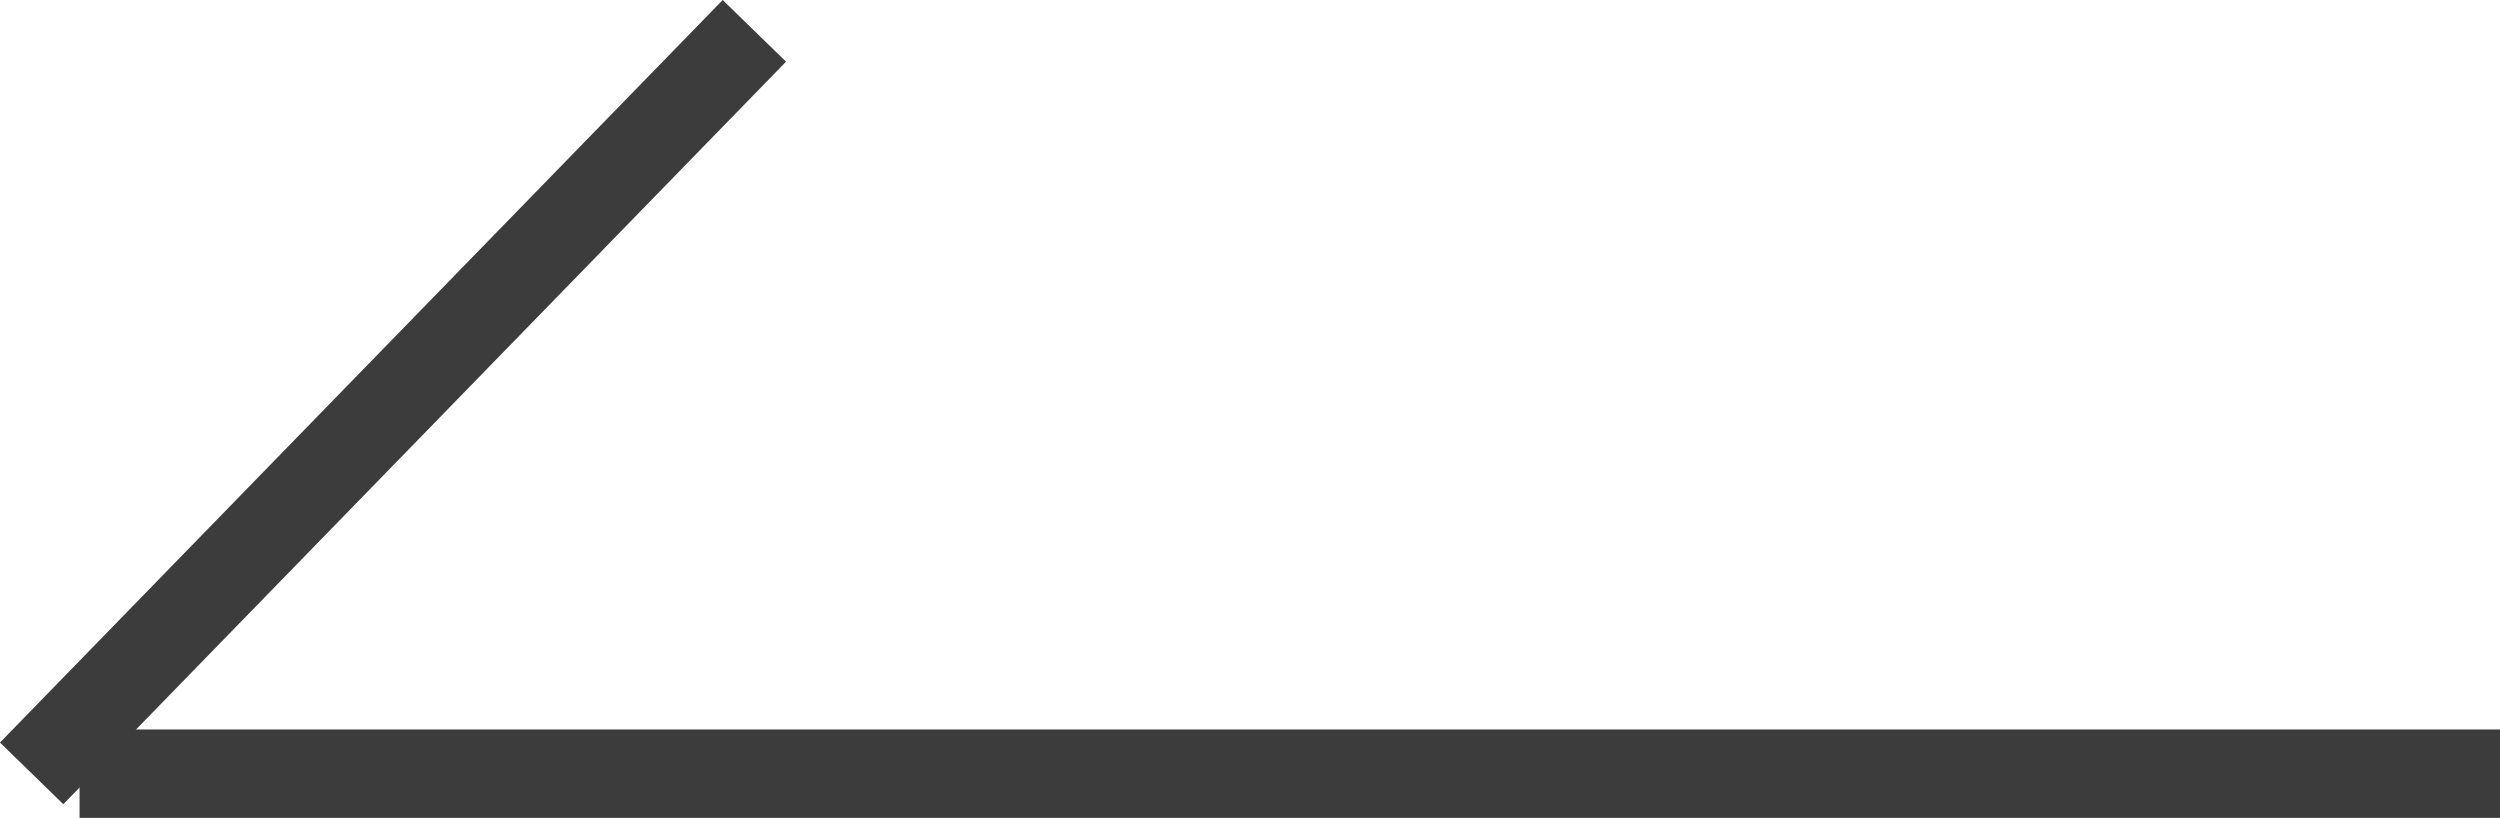 <svg xmlns="http://www.w3.org/2000/svg" width="28.282" height="9.252" viewBox="0 0 28.282 9.252">
  <g id="グループ_470" data-name="グループ 470" transform="translate(0.358 0.349)">
    <line id="線_19" data-name="線 19" x1="27.382" transform="translate(0.542 8.403)" fill="none" stroke="#3d3c3c" stroke-width="1"/>
    <path id="パス_803" data-name="パス 803" d="M3212.222-503.176l-8.176,8.4" transform="translate(-3204.046 503.176)" fill="none" stroke="#3d3c3c" stroke-width="1"/>
  </g>
</svg>
